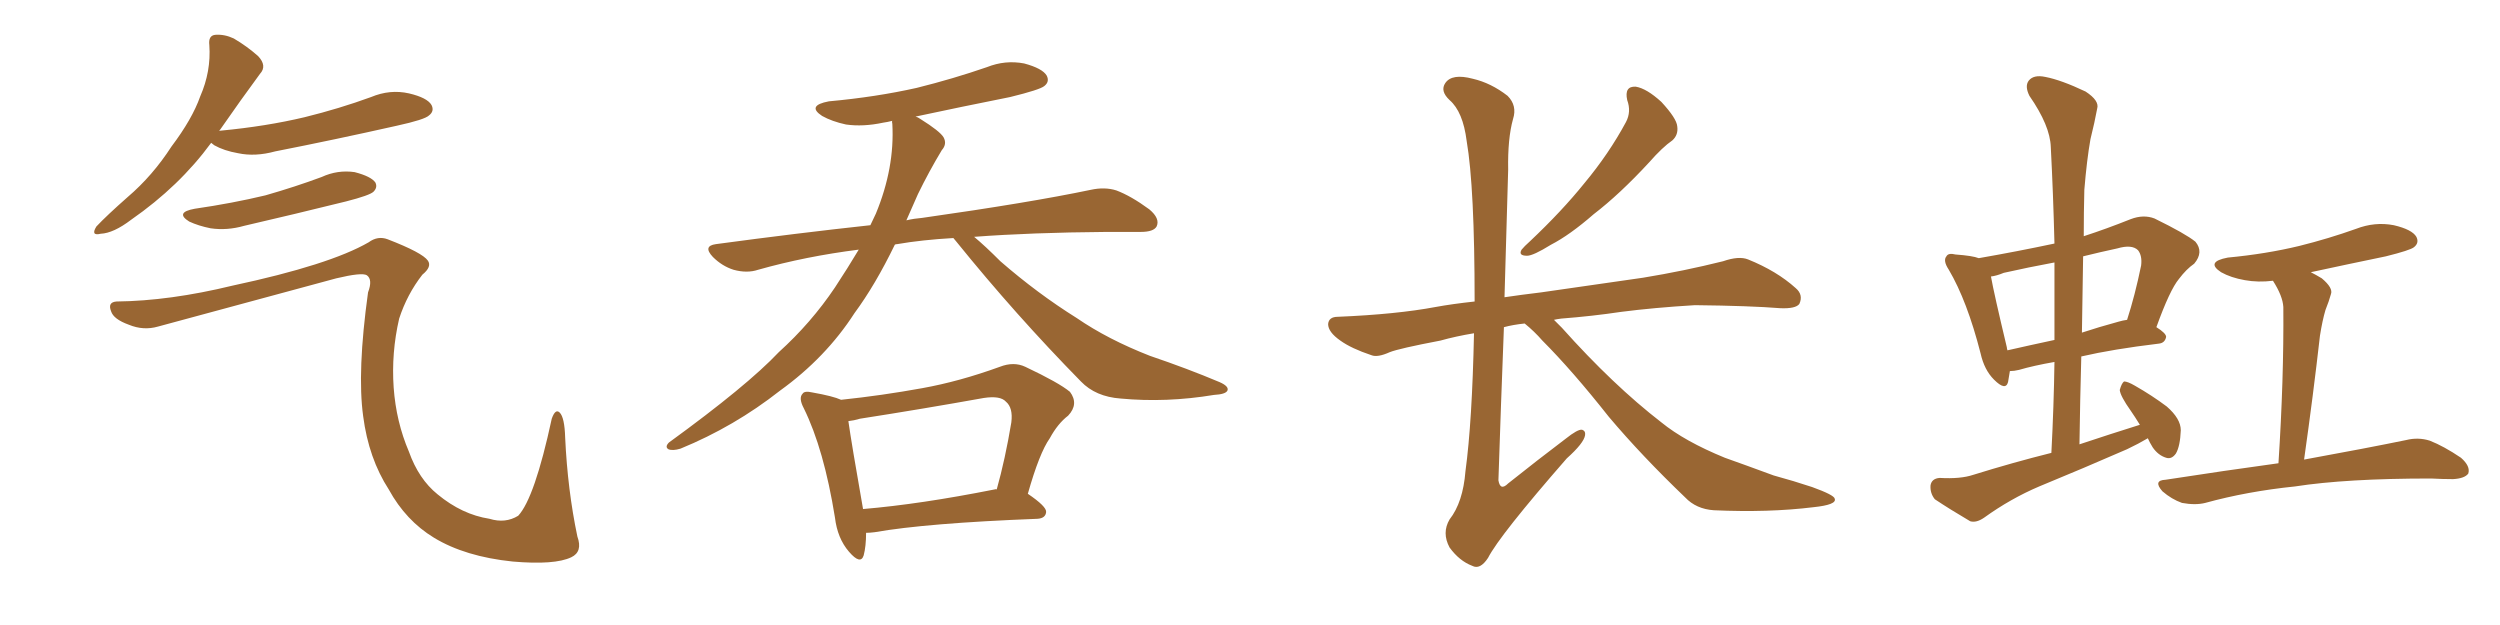 <svg xmlns="http://www.w3.org/2000/svg" xmlns:xlink="http://www.w3.org/1999/xlink" width="600" height="150"><path fill="#996633" padding="10" d="M50.68 34.28L50.68 34.28Q43.07 44.68 31.49 52.73L31.49 52.73Q27.25 55.96 24.17 56.10L24.17 56.10Q21.68 56.69 23.14 54.35L23.14 54.35Q25.63 51.71 30.62 47.31L30.62 47.31Q36.62 42.19 41.16 35.16L41.16 35.16Q46.14 28.56 48.05 23.14L48.05 23.14Q50.68 17.14 50.24 10.84L50.24 10.84Q49.95 8.50 51.71 8.35L51.71 8.35Q53.91 8.20 56.10 9.23L56.10 9.23Q59.33 11.13 61.96 13.48L61.96 13.48Q64.16 15.82 62.40 17.72L62.40 17.72Q57.86 23.88 52.88 31.05L52.88 31.05Q52.59 31.35 52.59 31.49L52.59 31.49Q52.59 31.35 53.03 31.35L53.03 31.35Q63.87 30.32 73.10 28.13L73.10 28.13Q81.45 26.07 89.06 23.29L89.06 23.29Q93.60 21.39 98.14 22.41L98.14 22.41Q102.54 23.44 103.56 25.20L103.56 25.20Q104.30 26.66 102.98 27.69L102.98 27.69Q101.95 28.71 95.21 30.18L95.21 30.18Q80.27 33.54 66.06 36.33L66.06 36.33Q61.23 37.65 57.13 36.77L57.13 36.77Q53.76 36.18 51.42 34.86L51.42 34.86Q50.83 34.42 50.68 34.28ZM46.73 50.10L46.73 50.10Q55.81 48.78 63.72 46.88L63.72 46.88Q70.90 44.82 77.20 42.48L77.20 42.48Q81.01 40.72 85.11 41.31L85.11 41.31Q89.06 42.33 90.09 43.80L90.09 43.80Q90.67 44.97 89.65 46.00L89.65 46.00Q88.77 46.88 83.06 48.34L83.06 48.34Q70.61 51.42 58.59 54.20L58.59 54.20Q54.49 55.37 50.54 54.79L50.54 54.79Q47.61 54.20 45.41 53.17L45.41 53.17Q41.89 50.98 46.73 50.10ZM27.98 72.36L27.98 72.36L27.98 72.36Q40.72 72.22 55.81 68.55L55.81 68.55Q79.10 63.57 88.48 58.15L88.48 58.15Q90.67 56.54 93.02 57.42L93.02 57.42Q101.37 60.64 102.69 62.55L102.69 62.55Q103.71 64.01 101.37 65.92L101.37 65.92Q97.71 70.61 95.80 76.46L95.80 76.46Q93.90 84.67 94.48 93.02L94.48 93.02Q95.07 101.22 98.14 108.40L98.14 108.40Q100.49 114.99 105.03 118.65L105.03 118.65Q110.89 123.49 117.48 124.51L117.48 124.51Q121.29 125.68 124.37 123.78L124.37 123.78Q128.32 119.53 132.42 100.49L132.42 100.49Q133.30 98.00 134.33 99.02L134.33 99.02Q135.50 100.20 135.64 105.03L135.64 105.03Q136.23 117.63 138.57 128.76L138.57 128.76Q139.89 132.42 137.11 133.74L137.11 133.74Q133.15 135.64 123.05 134.77L123.05 134.77Q111.62 133.59 104.15 129.05L104.15 129.05Q97.41 124.95 93.31 117.48L93.31 117.48Q88.48 110.01 87.16 99.90L87.16 99.90Q85.69 89.21 88.33 70.17L88.33 70.17Q89.50 67.09 88.04 66.06L88.04 66.06Q86.87 65.33 80.71 66.80L80.71 66.80Q59.62 72.51 37.94 78.37L37.94 78.37Q34.42 79.39 30.91 77.93L30.91 77.93Q27.25 76.61 26.66 74.71L26.66 74.71Q25.78 72.51 27.98 72.36ZM228.81 57.13L228.81 57.13Q221.19 57.57 215.33 58.59L215.33 58.59Q214.89 58.59 214.75 58.74L214.75 58.74Q210.06 68.41 205.08 75.15L205.08 75.15Q198.19 85.84 187.21 93.75L187.21 93.75Q176.22 102.39 163.33 107.67L163.33 107.67Q161.43 108.25 160.40 107.81L160.40 107.81Q159.52 107.23 160.55 106.20L160.55 106.20Q179.30 92.58 186.91 84.52L186.91 84.52Q194.68 77.49 200.39 68.99L200.39 68.99Q203.47 64.31 206.10 59.91L206.10 59.91Q193.36 61.52 181.93 64.75L181.93 64.75Q179.30 65.63 176.07 64.75L176.07 64.75Q173.29 63.87 171.09 61.67L171.09 61.67Q168.60 59.03 171.83 58.59L171.83 58.59Q191.31 55.96 208.89 54.05L208.89 54.05Q209.62 52.59 210.21 51.27L210.21 51.27Q214.75 40.28 214.16 29.74L214.16 29.74Q214.01 29.15 214.16 29.00L214.16 29.00Q212.99 29.30 211.96 29.44L211.96 29.44Q207.13 30.47 203.03 29.88L203.03 29.88Q199.66 29.15 197.31 27.83L197.31 27.83Q193.51 25.34 198.93 24.32L198.93 24.32Q210.21 23.29 220.02 21.09L220.02 21.09Q228.81 18.90 236.87 16.11L236.87 16.11Q241.26 14.36 245.80 15.23L245.80 15.23Q250.20 16.41 251.22 18.16L251.22 18.16Q251.95 19.63 250.63 20.65L250.63 20.65Q249.61 21.53 242.43 23.29L242.43 23.29Q230.71 25.63 219.73 27.98L219.73 27.98Q220.31 28.13 220.90 28.56L220.90 28.56Q225.59 31.49 226.46 32.96L226.46 32.96Q227.34 34.57 226.03 36.04L226.03 36.04Q222.95 41.16 220.31 46.58L220.31 46.58Q218.85 49.80 217.53 52.88L217.53 52.88Q219.43 52.44 221.34 52.29L221.34 52.29Q247.12 48.63 261.77 45.56L261.77 45.56Q265.14 44.82 267.92 45.70L267.92 45.70Q271.44 47.02 275.83 50.24L275.83 50.24Q278.47 52.44 277.59 54.35L277.59 54.35Q276.86 55.66 273.78 55.66L273.78 55.66Q269.97 55.66 265.58 55.66L265.58 55.66Q247.41 55.81 233.79 56.84L233.79 56.84Q236.43 59.03 240.09 62.70L240.09 62.70Q249.02 70.46 258.40 76.32L258.40 76.32Q265.87 81.45 275.98 85.40L275.98 85.40Q285.06 88.48 292.68 91.70L292.68 91.70Q295.02 92.72 294.58 93.75L294.58 93.75Q294.14 94.63 291.36 94.78L291.36 94.78Q279.93 96.68 268.95 95.65L268.95 95.65Q262.94 95.21 259.42 91.55L259.42 91.55Q243.75 75.59 229.54 58.01L229.54 58.01Q228.96 57.28 228.81 57.13ZM207.86 127.88L207.86 127.88Q207.86 131.10 207.28 133.30L207.28 133.30Q206.54 135.64 203.76 132.42L203.76 132.42Q200.98 129.20 200.39 124.22L200.39 124.22Q197.75 107.81 192.92 98.00L192.92 98.00Q191.60 95.51 192.63 94.48L192.63 94.48Q193.07 93.75 194.97 94.19L194.97 94.19Q199.95 95.07 201.86 95.95L201.86 95.95Q211.67 94.92 221.34 93.16L221.34 93.16Q230.27 91.55 239.94 88.04L239.94 88.04Q243.31 86.72 246.09 88.04L246.09 88.04Q254.15 91.85 256.79 94.04L256.79 94.04Q258.98 96.97 256.35 99.76L256.35 99.76Q253.86 101.66 251.95 105.18L251.95 105.18Q249.46 108.69 246.68 118.51L246.68 118.51Q251.22 121.58 251.07 122.90L251.07 122.90Q250.93 124.37 249.02 124.51L249.02 124.51Q222.36 125.54 209.91 127.73L209.91 127.73Q208.74 127.88 207.86 127.88ZM238.62 117.48L238.62 117.48L238.62 117.48Q239.06 117.33 239.21 117.48L239.21 117.48Q241.26 110.16 242.72 101.37L242.72 101.37Q243.16 97.85 241.41 96.39L241.41 96.39Q240.09 94.92 236.13 95.51L236.13 95.51Q221.48 98.14 206.40 100.49L206.40 100.49Q204.93 100.93 203.61 101.07L203.61 101.07Q204.35 106.35 207.13 122.17L207.13 122.17Q220.90 121.00 238.62 117.48ZM390.53 24.02L390.53 24.02Q389.79 20.65 392.58 20.80L392.58 20.80Q395.21 21.24 398.73 24.46L398.73 24.46Q402.39 28.42 402.54 30.32L402.54 30.32Q402.83 32.37 401.37 33.69L401.37 33.69Q399.02 35.30 395.80 38.96L395.80 38.96Q388.77 46.58 382.47 51.42L382.47 51.42Q376.76 56.40 372.22 58.74L372.22 58.74Q367.97 61.38 366.50 61.38L366.50 61.38Q364.31 61.38 365.19 59.91L365.19 59.91Q365.77 59.18 367.24 57.86L367.24 57.86Q374.85 50.68 380.27 43.95L380.27 43.95Q386.13 36.91 390.23 29.30L390.23 29.30Q391.55 26.81 390.53 24.02ZM365.92 77.64L365.92 77.64L365.92 77.64Q363.13 77.93 360.94 78.52L360.94 78.52Q360.21 97.27 359.62 115.28L359.62 115.28Q360.06 117.92 361.96 116.02L361.96 116.02Q369.14 110.30 375.73 105.32L375.73 105.32Q378.66 102.98 379.69 103.13L379.69 103.13Q380.57 103.42 380.42 104.44L380.42 104.44Q380.13 106.35 376.03 110.01L376.03 110.01Q359.91 128.47 357.13 133.89L357.13 133.89Q355.22 136.82 353.32 135.79L353.32 135.79Q350.24 134.62 347.90 131.40L347.90 131.40Q346.00 127.88 347.90 124.66L347.90 124.66Q351.12 120.56 351.71 113.09L351.71 113.09Q353.32 101.22 353.76 79.98L353.76 79.98Q349.37 80.71 345.70 81.74L345.70 81.74Q335.74 83.64 333.54 84.52L333.54 84.52Q330.62 85.84 329.15 85.25L329.15 85.25Q324.32 83.64 321.68 81.74L321.68 81.74Q318.75 79.69 318.75 77.78L318.75 77.78Q318.90 76.03 321.09 76.03L321.09 76.03Q335.16 75.44 344.53 73.68L344.53 73.68Q348.49 72.95 353.91 72.36L353.91 72.36Q353.91 44.97 352.00 33.84L352.00 33.84Q351.12 26.81 347.90 24.02L347.90 24.02Q345.56 21.83 346.88 19.92L346.88 19.92Q348.49 17.58 353.47 18.90L353.47 18.90Q357.86 19.92 361.82 23.00L361.82 23.00Q364.16 25.34 363.13 28.56L363.13 28.56Q361.82 33.25 361.96 40.72L361.96 40.72Q361.52 56.25 361.08 71.34L361.08 71.34Q365.04 70.75 369.87 70.17L369.87 70.17Q378.08 68.99 394.34 66.65L394.34 66.65Q404.15 65.04 413.53 62.70L413.53 62.70Q417.33 61.38 419.53 62.26L419.53 62.26Q426.42 65.04 430.96 69.14L430.96 69.14Q432.86 70.75 431.84 72.95L431.84 72.95Q430.96 74.12 427.29 73.97L427.29 73.97Q420.12 73.39 406.79 73.24L406.79 73.24Q396.97 73.83 389.06 74.85L389.06 74.85Q382.18 75.88 374.71 76.46L374.71 76.46Q373.54 76.61 372.95 76.76L372.95 76.76Q373.83 77.64 374.85 78.66L374.85 78.66Q387.16 92.43 398.73 101.37L398.73 101.37Q404.30 105.91 413.96 109.86L413.96 109.86Q418.51 111.47 425.68 114.11L425.68 114.11Q430.52 115.43 434.91 116.89L434.91 116.89Q440.19 118.80 440.33 119.68L440.33 119.68Q440.92 121.14 435.21 121.73L435.21 121.73Q424.51 123.05 411.33 122.46L411.33 122.46Q407.08 122.17 404.44 119.38L404.44 119.38Q394.04 109.42 386.13 100.05L386.13 100.05Q377.34 88.92 370.17 81.74L370.17 81.74Q368.26 79.54 365.92 77.64ZM554.59 65.33L554.59 65.33Q555.76 65.92 557.23 66.80L557.23 66.80Q560.01 69.14 559.42 70.61L559.42 70.61Q558.98 72.22 558.11 74.41L558.11 74.41Q557.37 76.90 556.79 80.57L556.79 80.57Q555.18 94.78 552.98 110.30L552.98 110.30Q568.21 107.52 577.44 105.62L577.44 105.62Q580.37 104.88 583.15 105.76L583.15 105.76Q586.52 107.08 590.63 109.86L590.63 109.86Q592.97 111.91 592.38 113.67L592.38 113.67Q591.50 114.84 588.72 114.99L588.72 114.99Q586.23 114.99 583.45 114.84L583.45 114.84Q563.09 114.84 550.78 116.75L550.78 116.75Q539.36 117.92 529.25 120.70L529.25 120.70Q526.90 121.29 523.68 120.70L523.68 120.70Q521.19 119.82 518.99 117.92L518.99 117.92Q516.65 115.28 519.73 115.14L519.73 115.14Q533.94 112.94 546.83 111.18L546.83 111.18Q548.14 90.97 548.00 73.68L548.00 73.68Q547.85 71.04 545.51 67.38L545.51 67.38Q541.99 67.82 538.77 67.24L538.77 67.24Q535.40 66.65 533.06 65.33L533.06 65.33Q529.25 62.84 534.67 61.82L534.67 61.82Q543.90 60.94 551.81 59.03L551.81 59.03Q558.84 57.28 565.43 54.93L565.43 54.93Q569.97 53.17 574.51 54.05L574.51 54.05Q578.91 55.08 579.93 56.84L579.93 56.84Q580.66 58.30 579.35 59.33L579.35 59.33Q578.47 60.06 572.61 61.52L572.61 61.52Q563.38 63.43 554.59 65.33ZM515.48 105.18L515.48 105.18Q513.28 106.49 510.50 107.81L510.50 107.81Q500.10 112.35 489.40 116.75L489.40 116.75Q482.52 119.68 476.22 124.22L476.22 124.22Q474.32 125.54 472.85 125.10L472.85 125.10Q467.87 122.17 464.36 119.82L464.36 119.82Q463.18 118.36 463.33 116.46L463.33 116.46Q463.62 114.84 465.53 114.70L465.53 114.70Q470.51 114.99 473.58 113.96L473.58 113.96Q482.96 111.04 492.33 108.69L492.33 108.69Q492.92 97.41 493.07 86.87L493.07 86.87Q488.09 87.74 484.57 88.77L484.57 88.77Q483.40 89.06 482.37 89.06L482.37 89.06Q482.08 90.67 481.93 91.70L481.93 91.70Q481.35 93.90 478.56 91.11L478.56 91.11Q476.22 88.77 475.34 84.81L475.34 84.81Q472.12 72.22 467.72 64.75L467.72 64.75Q466.26 62.55 467.14 61.52L467.14 61.52Q467.58 60.64 469.34 61.08L469.34 61.08Q473.44 61.38 474.90 61.96L474.90 61.96Q484.13 60.35 493.07 58.45L493.07 58.45Q492.77 46.44 492.19 35.30L492.19 35.30Q492.04 30.18 487.06 23.00L487.06 23.00Q485.89 20.65 486.91 19.34L486.91 19.34Q488.09 17.87 490.87 18.46L490.87 18.46Q494.68 19.19 500.54 21.97L500.54 21.97Q503.91 24.17 503.32 26.07L503.32 26.07Q502.73 29.30 501.71 33.40L501.71 33.40Q500.83 38.38 500.24 45.56L500.24 45.56Q500.10 50.98 500.10 56.69L500.10 56.69Q505.52 54.93 511.38 52.59L511.38 52.59Q514.45 51.42 517.09 52.44L517.09 52.44Q524.56 56.10 526.90 58.01L526.90 58.01Q528.96 60.50 526.61 63.28L526.61 63.28Q524.71 64.60 522.95 66.94L522.95 66.94Q520.75 69.58 517.53 78.52L517.53 78.52Q519.87 79.98 519.87 80.86L519.87 80.86Q519.58 82.32 518.12 82.47L518.12 82.47Q507.13 83.79 499.51 85.55L499.51 85.55Q499.22 95.95 499.07 106.64L499.07 106.64Q506.54 104.15 513.57 101.95L513.57 101.95Q512.40 100.05 511.38 98.58L511.38 98.58Q508.89 95.07 508.74 93.60L508.74 93.60Q509.18 91.99 509.77 91.55L509.77 91.55Q510.64 91.55 512.40 92.58L512.40 92.58Q516.50 94.92 520.02 97.56L520.02 97.56Q523.39 100.49 523.39 103.27L523.39 103.27Q523.24 107.08 522.22 108.84L522.22 108.84Q521.19 110.30 519.87 109.86L519.87 109.86Q517.97 109.28 516.65 107.37L516.65 107.37Q515.92 106.20 515.48 105.18ZM493.07 81.59L493.07 81.59Q493.07 71.92 493.07 62.99L493.07 62.99Q486.77 64.16 480.91 65.48L480.91 65.48Q479.15 66.21 477.83 66.36L477.83 66.36Q478.56 70.46 481.64 83.35L481.64 83.35Q481.64 83.64 481.79 84.08L481.79 84.08Q486.91 82.91 493.07 81.59ZM499.95 61.52L499.95 61.52L499.95 61.52Q499.80 70.46 499.66 79.83L499.66 79.83Q503.61 78.52 508.45 77.20L508.45 77.20Q509.47 76.90 510.50 76.76L510.50 76.76Q512.40 70.90 513.87 63.72L513.87 63.72Q514.16 61.38 513.13 60.06L513.13 60.06Q511.67 58.59 508.15 59.62L508.15 59.62Q504.05 60.50 499.95 61.52Z"/></svg>